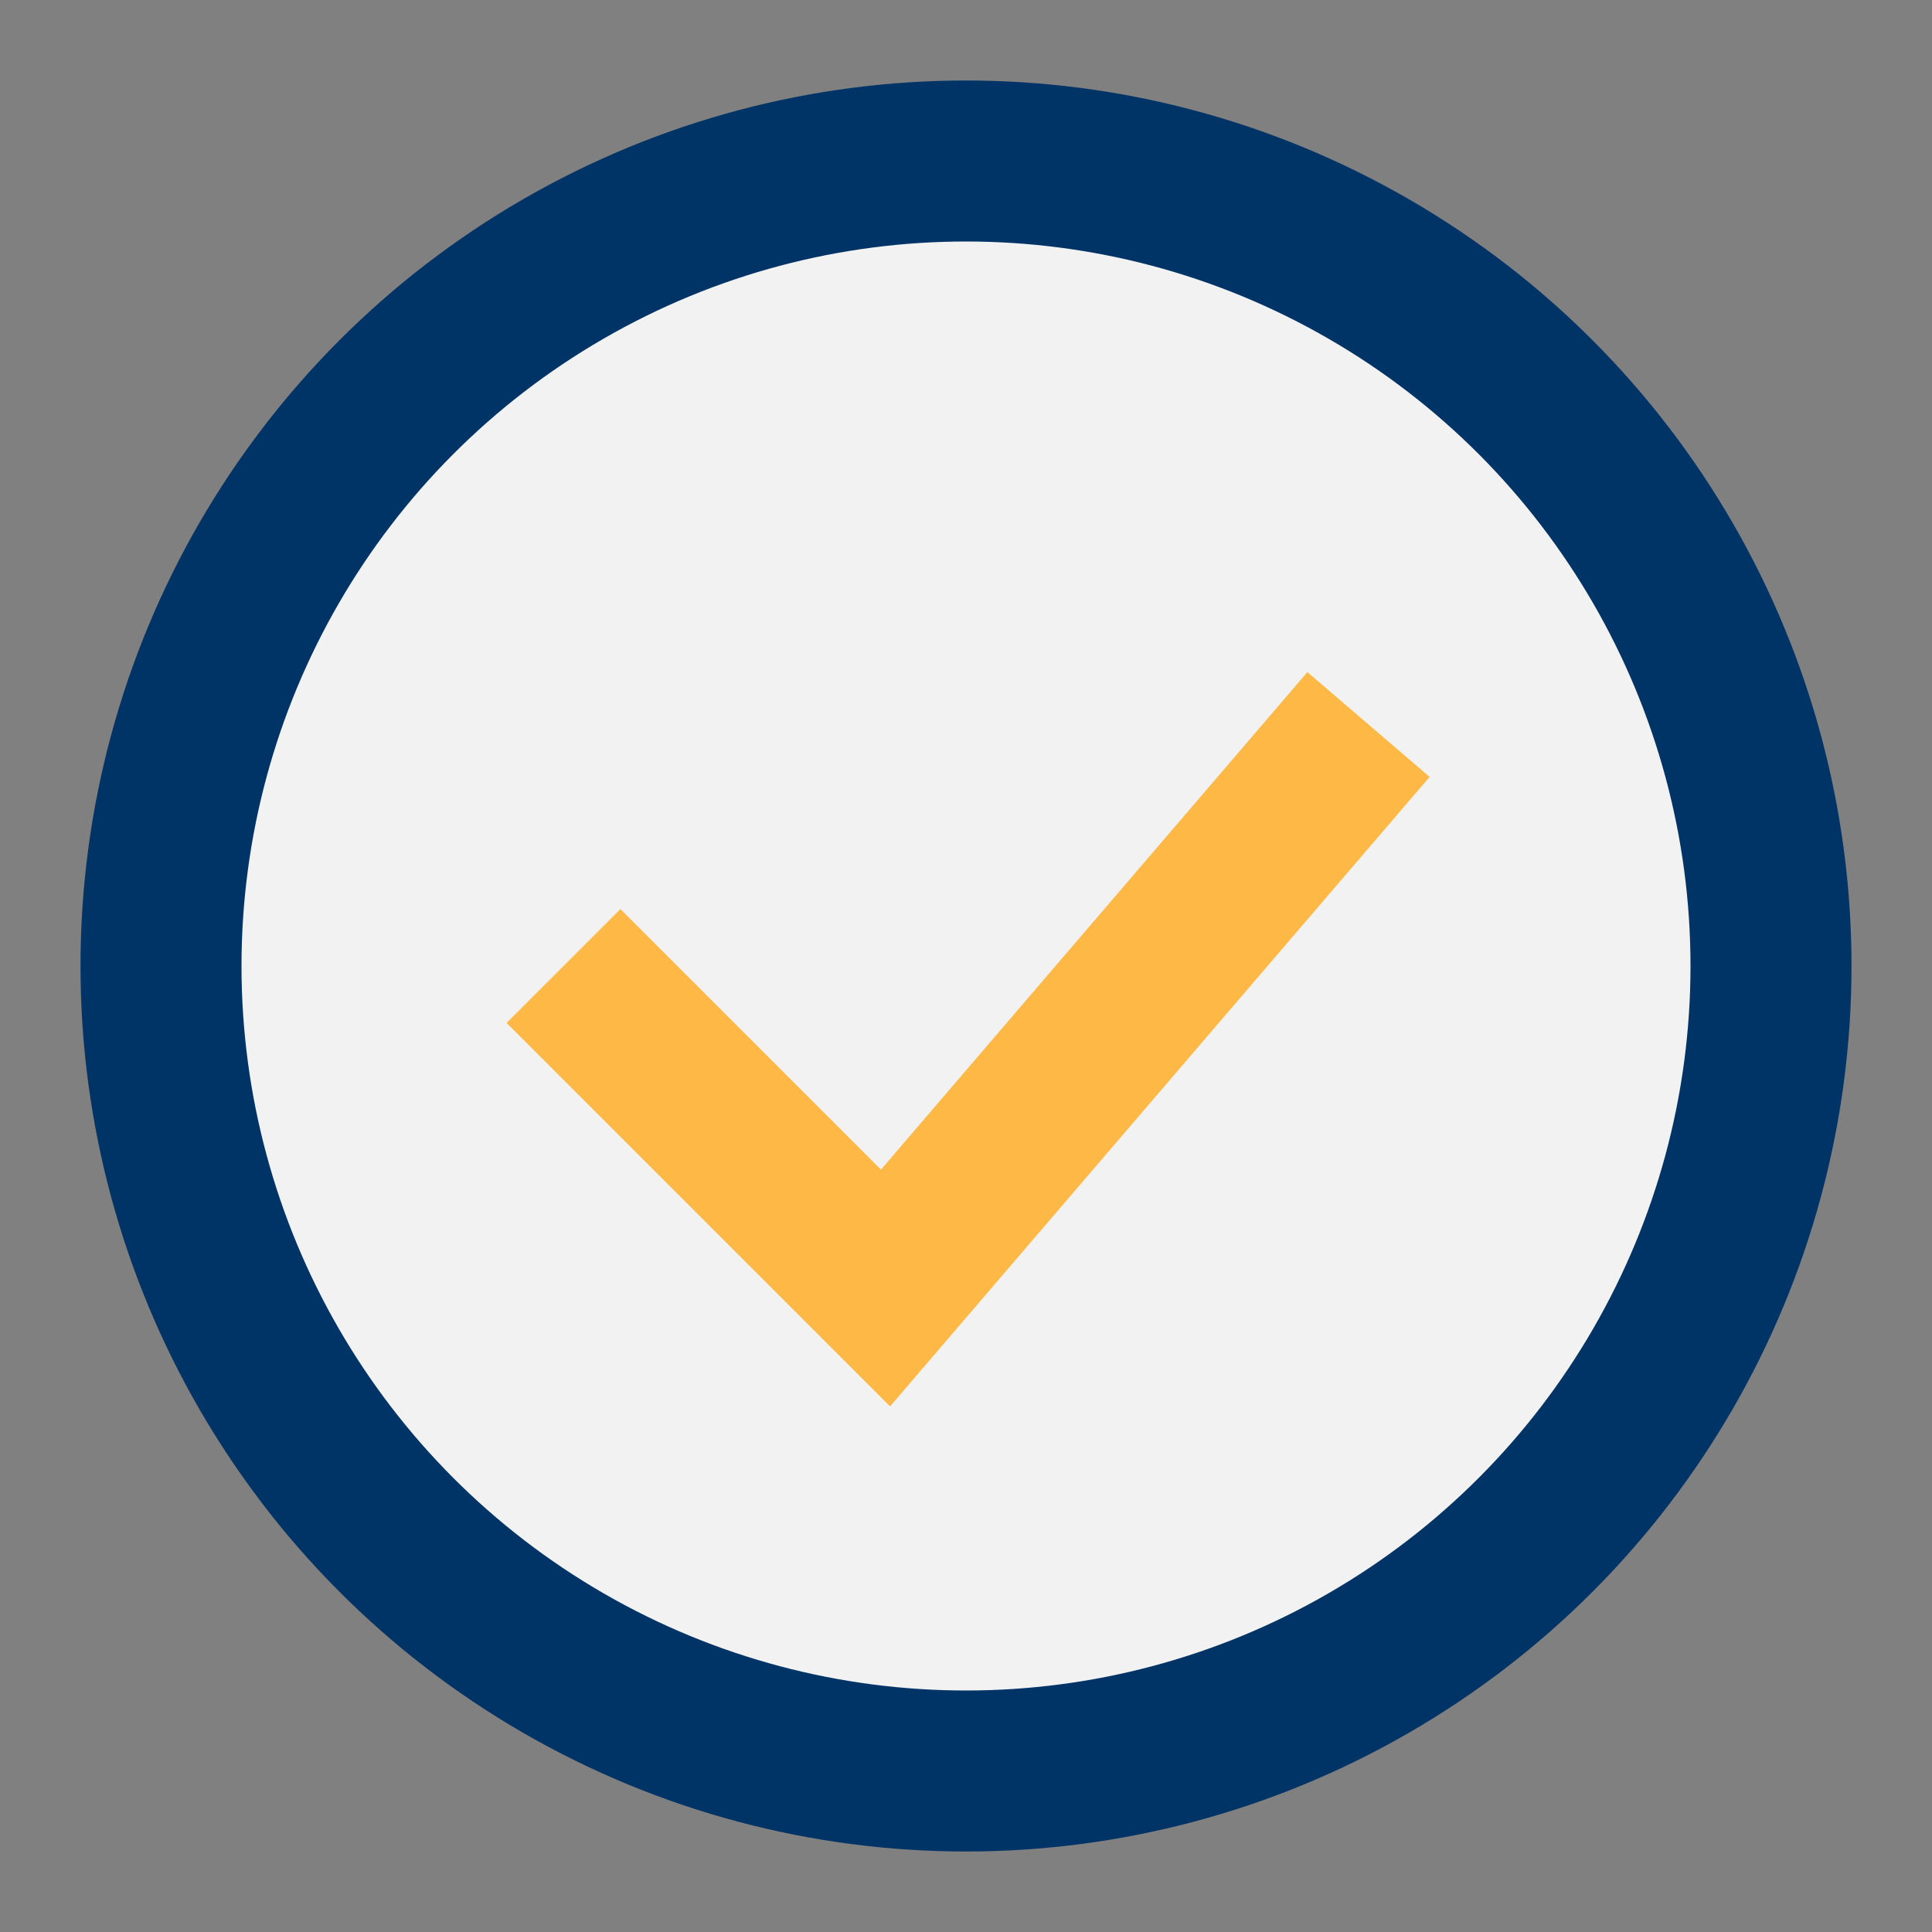 <?xml version="1.0" encoding="UTF-8"?>
<svg xmlns="http://www.w3.org/2000/svg" width="24" height="24" viewBox="0 0 24 24"><rect x="0" y="0" width="24" height="24" fill="#808080" stroke="none"/><circle cx="12" cy="12" r="10" fill="#F2F2F2" stroke="#003366" stroke-width="2"/><path d="M7 12l4 4 6-7" stroke="#FEB845" stroke-width="2" fill="none"/></svg>